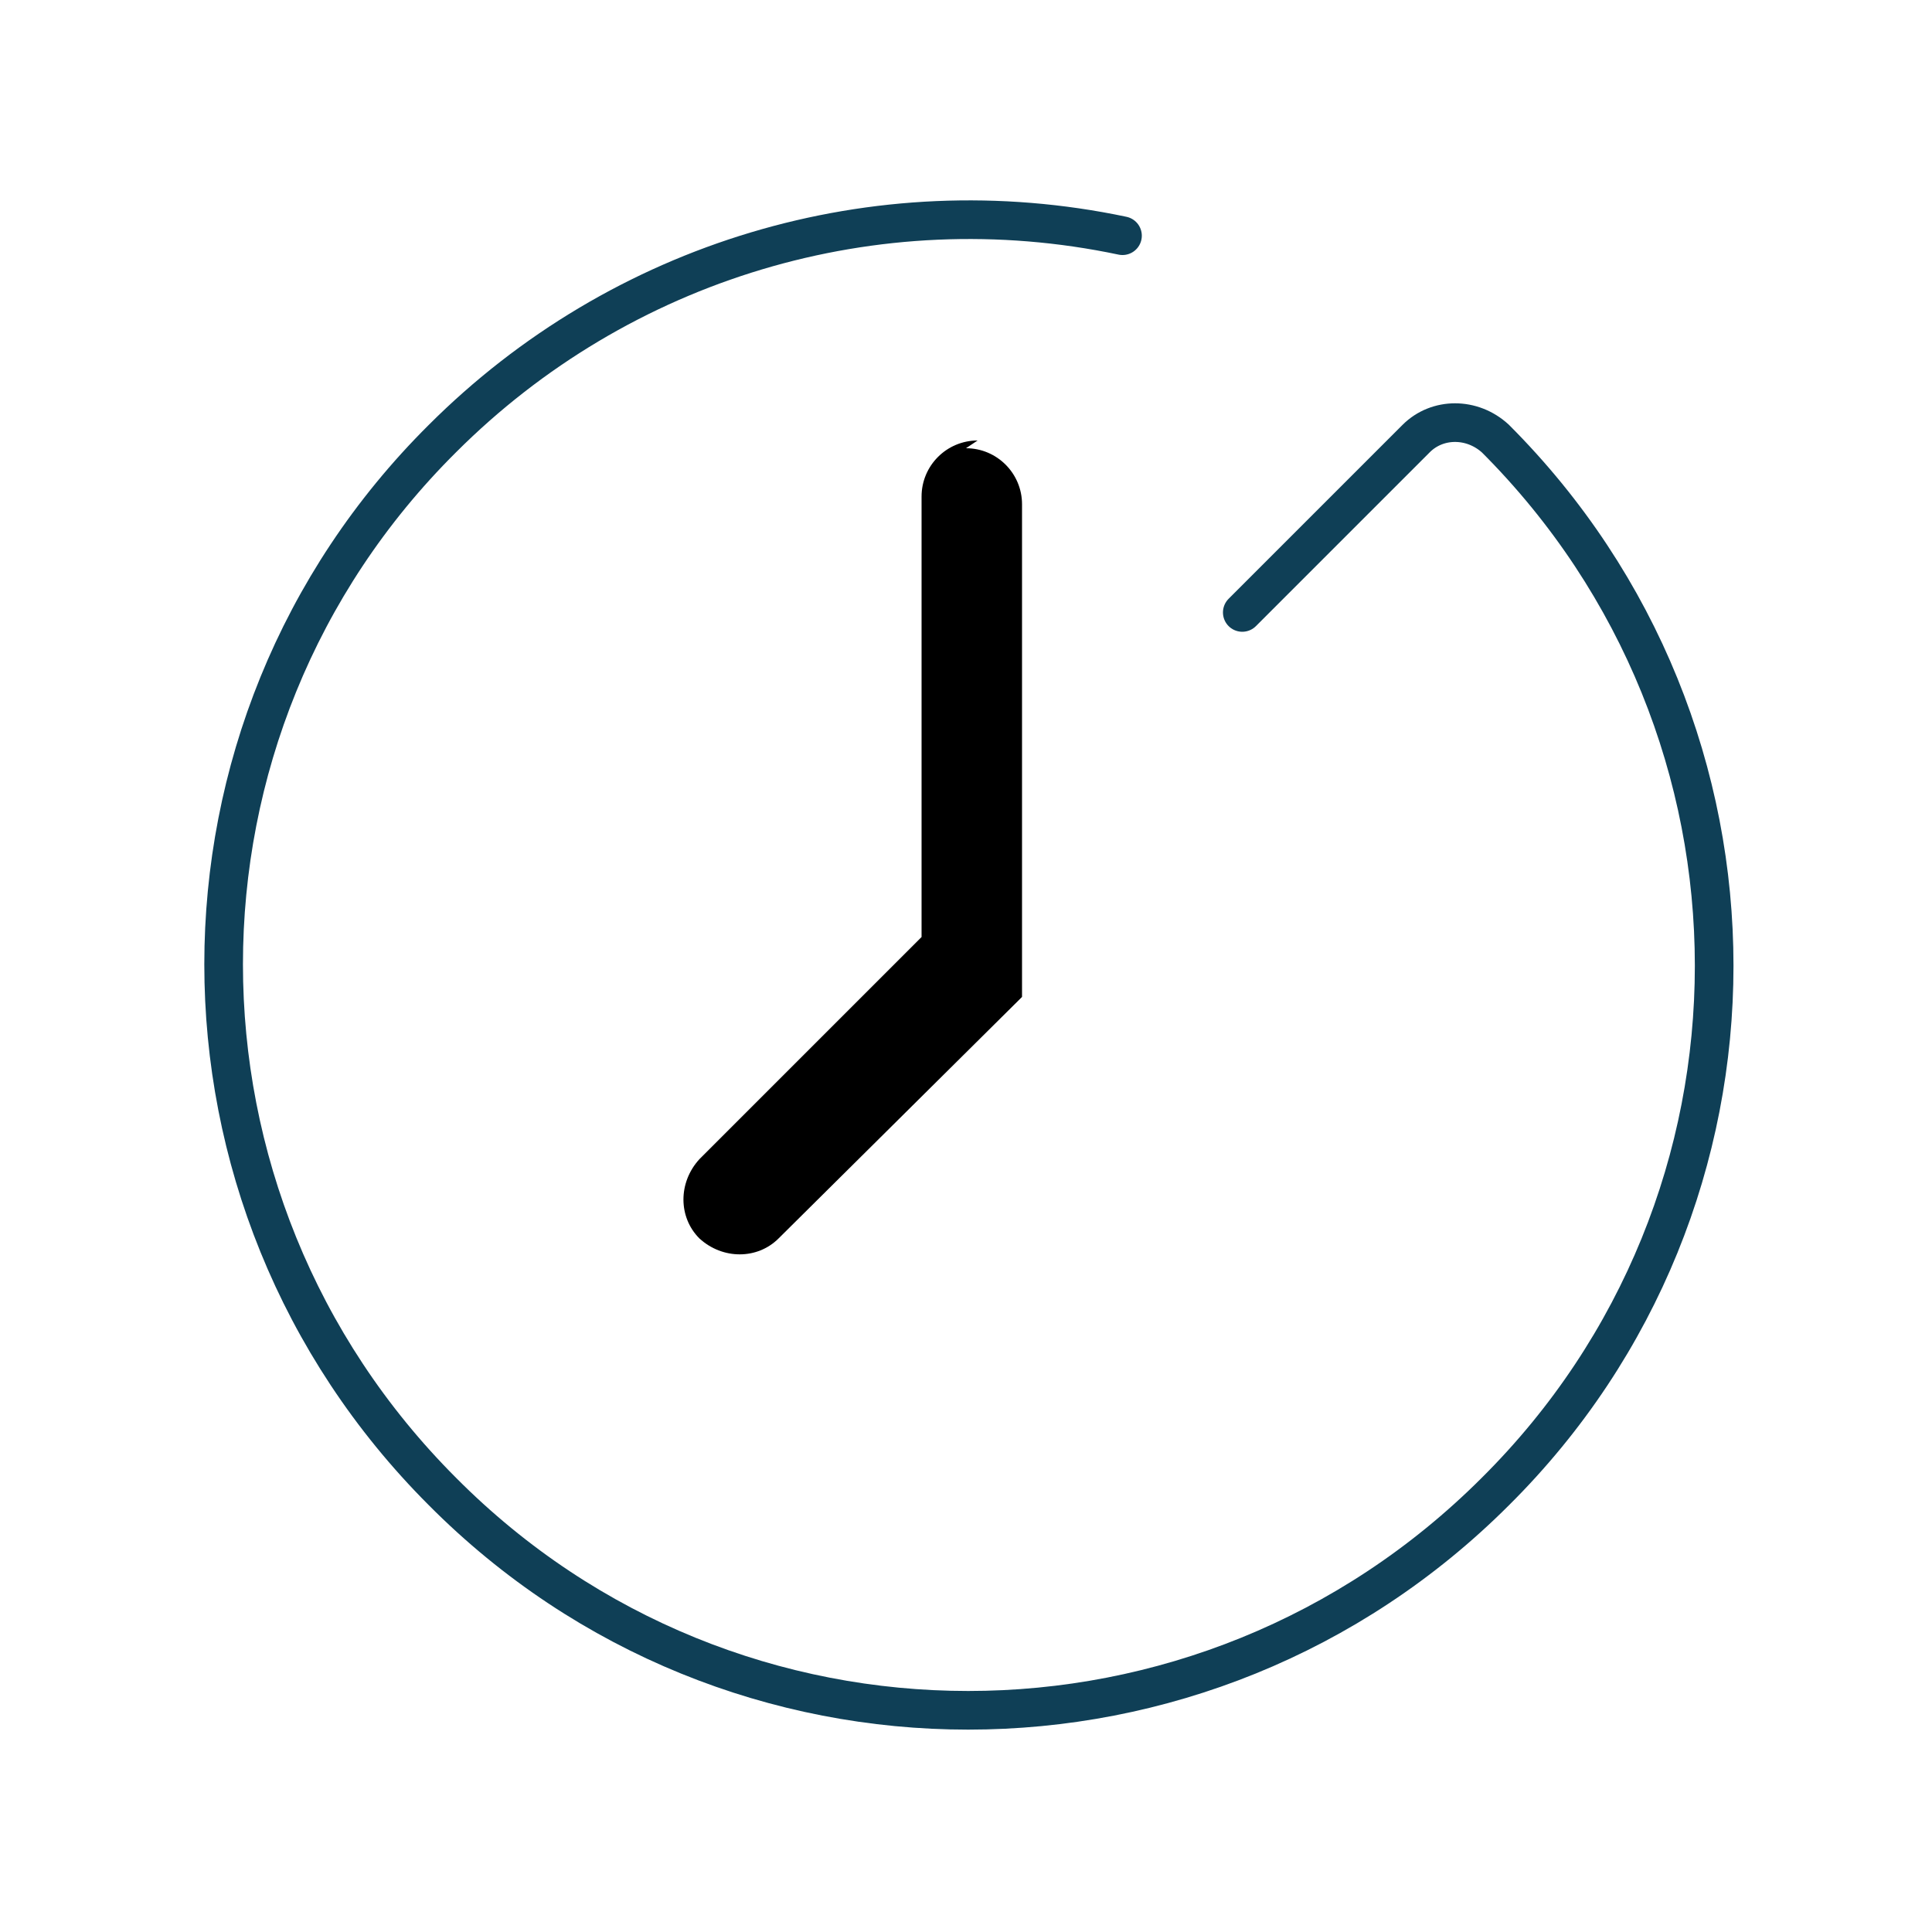 <?xml version="1.0" encoding="UTF-8"?>
<svg xmlns="http://www.w3.org/2000/svg" version="1.1" viewBox="0 0 100 100">
  <!-- Generator: Adobe Illustrator 29.5.1, SVG Export Plug-In . SVG Version: 2.1.0 Build 141)  -->
  <defs>
    <style>
      .st0 {
        fill: #ff9;
      }

      .st1 {
        display: none;
      }

      .st2, .st3, .st4 {
        fill: none;
        stroke: #0f3f56;
      }

      .st5, .st3 {
        fill-rule: evenodd;
      }

      .st3 {
        stroke-linecap: round;
      }

      .st3, .st4 {
        stroke-width: 2px;
      }
    </style>
  </defs>
  <g id="multiple-repair" class="st1">
    <g>
      <line class="st4" x1="81" y1="38.6" x2="81" y2="34.7"/>
      <path class="st4" d="M81,34.1h-10.6v-11.6s0-.1,0,0l10.6,11.6h0Z"/>
      <path class="st4" d="M81,78.9v-44.7h0l-4.2-4.7-6.4-7.1H30.1v65.2h50.9v-8.9.2Z"/>
    </g>
    <polyline class="st4" points="24.5 80.1 24.5 17.5 64.3 17.5"/>
    <polyline class="st4" points="19 75 19 12.4 58.8 12.4"/>
    <g>
      <rect x="38.9" y="50.2" width="4" height="11.5"/>
      <path class="st2" d="M51.4,51c1.1.4,3.3,1.2,4.7,2.1.4.2.8.4,1.2.4h2.6c.7,0,1.1,0,1.4.4.3.2.6.6.6,1.1s-.4,1.1-.9,1.3c-.6.3-1.6.7-3.3,1l-3,.8s.8.4,3.2.7c0,0,3.8,0,5.3-2.8.3-.5.7-.9,1.3-1.2l4.2-2.1c.3-.2.6-.3,1-.3.7,0,2,0,2.5,1.2.2.5,0,1.1,0,1.6,0,.3-.3.8-.6,1.1-1,.9-11.8,7.2-11.8,7.2,0,0-3.7,2.5-9.3.2l-5.3-2.4v-10.7h5c.5,0,.9,0,1.4.2h0l-.2.2Z"/>
    </g>
  </g>
  <g id="Layer_2">
    <g>
      <path id="Real-time_Routing_1" class="st3" d="M64.3,31.7c0,0,.1-.1.2-.2l8.8-8.8c1.1-1.1,2.9-1.1,4.1,0,15.1,15.1,15.1,39.5,0,54.5h0c-15.1,15.1-39.5,15.1-54.5,0-15.1-15.1-15.1-39.5,0-54.5,9.2-9.2,22.4-13.2,35.2-10.5"/>
      <path id="Real-time_Routing_1_copy" class="st5" d="M50,23.2c1.6,0,2.9,1.3,2.9,2.9,0,0,0,0,0,0v23.9c0,0,0,.2,0,.3h0c0,.2,0,.2,0,.3,0,0,0,0,0,.1,0,0,0,0,0,.1h0c0,.2,0,.2,0,.3s0,0,0,.1,0,0,0,.1c0,0,0,0,0,.1,0,0,0,0,0,.1,0,0,0,0,0,.1,0,0,0,0,0,0,0,0-.1.1-.2.2l-12.4,12.3c-1.1,1.1-2.9,1.1-4.1,0-1.1-1.1-1.1-2.9,0-4.1l11.5-11.5v-22.8c0-1.6,1.3-2.9,2.9-2.9h0Z"/>
    </g>
    <g class="st1">
      <path class="st0" d="M90,10v80H10V10h80M100,0H0v100h100V0h0Z"/>
    </g>
  </g>
</svg>